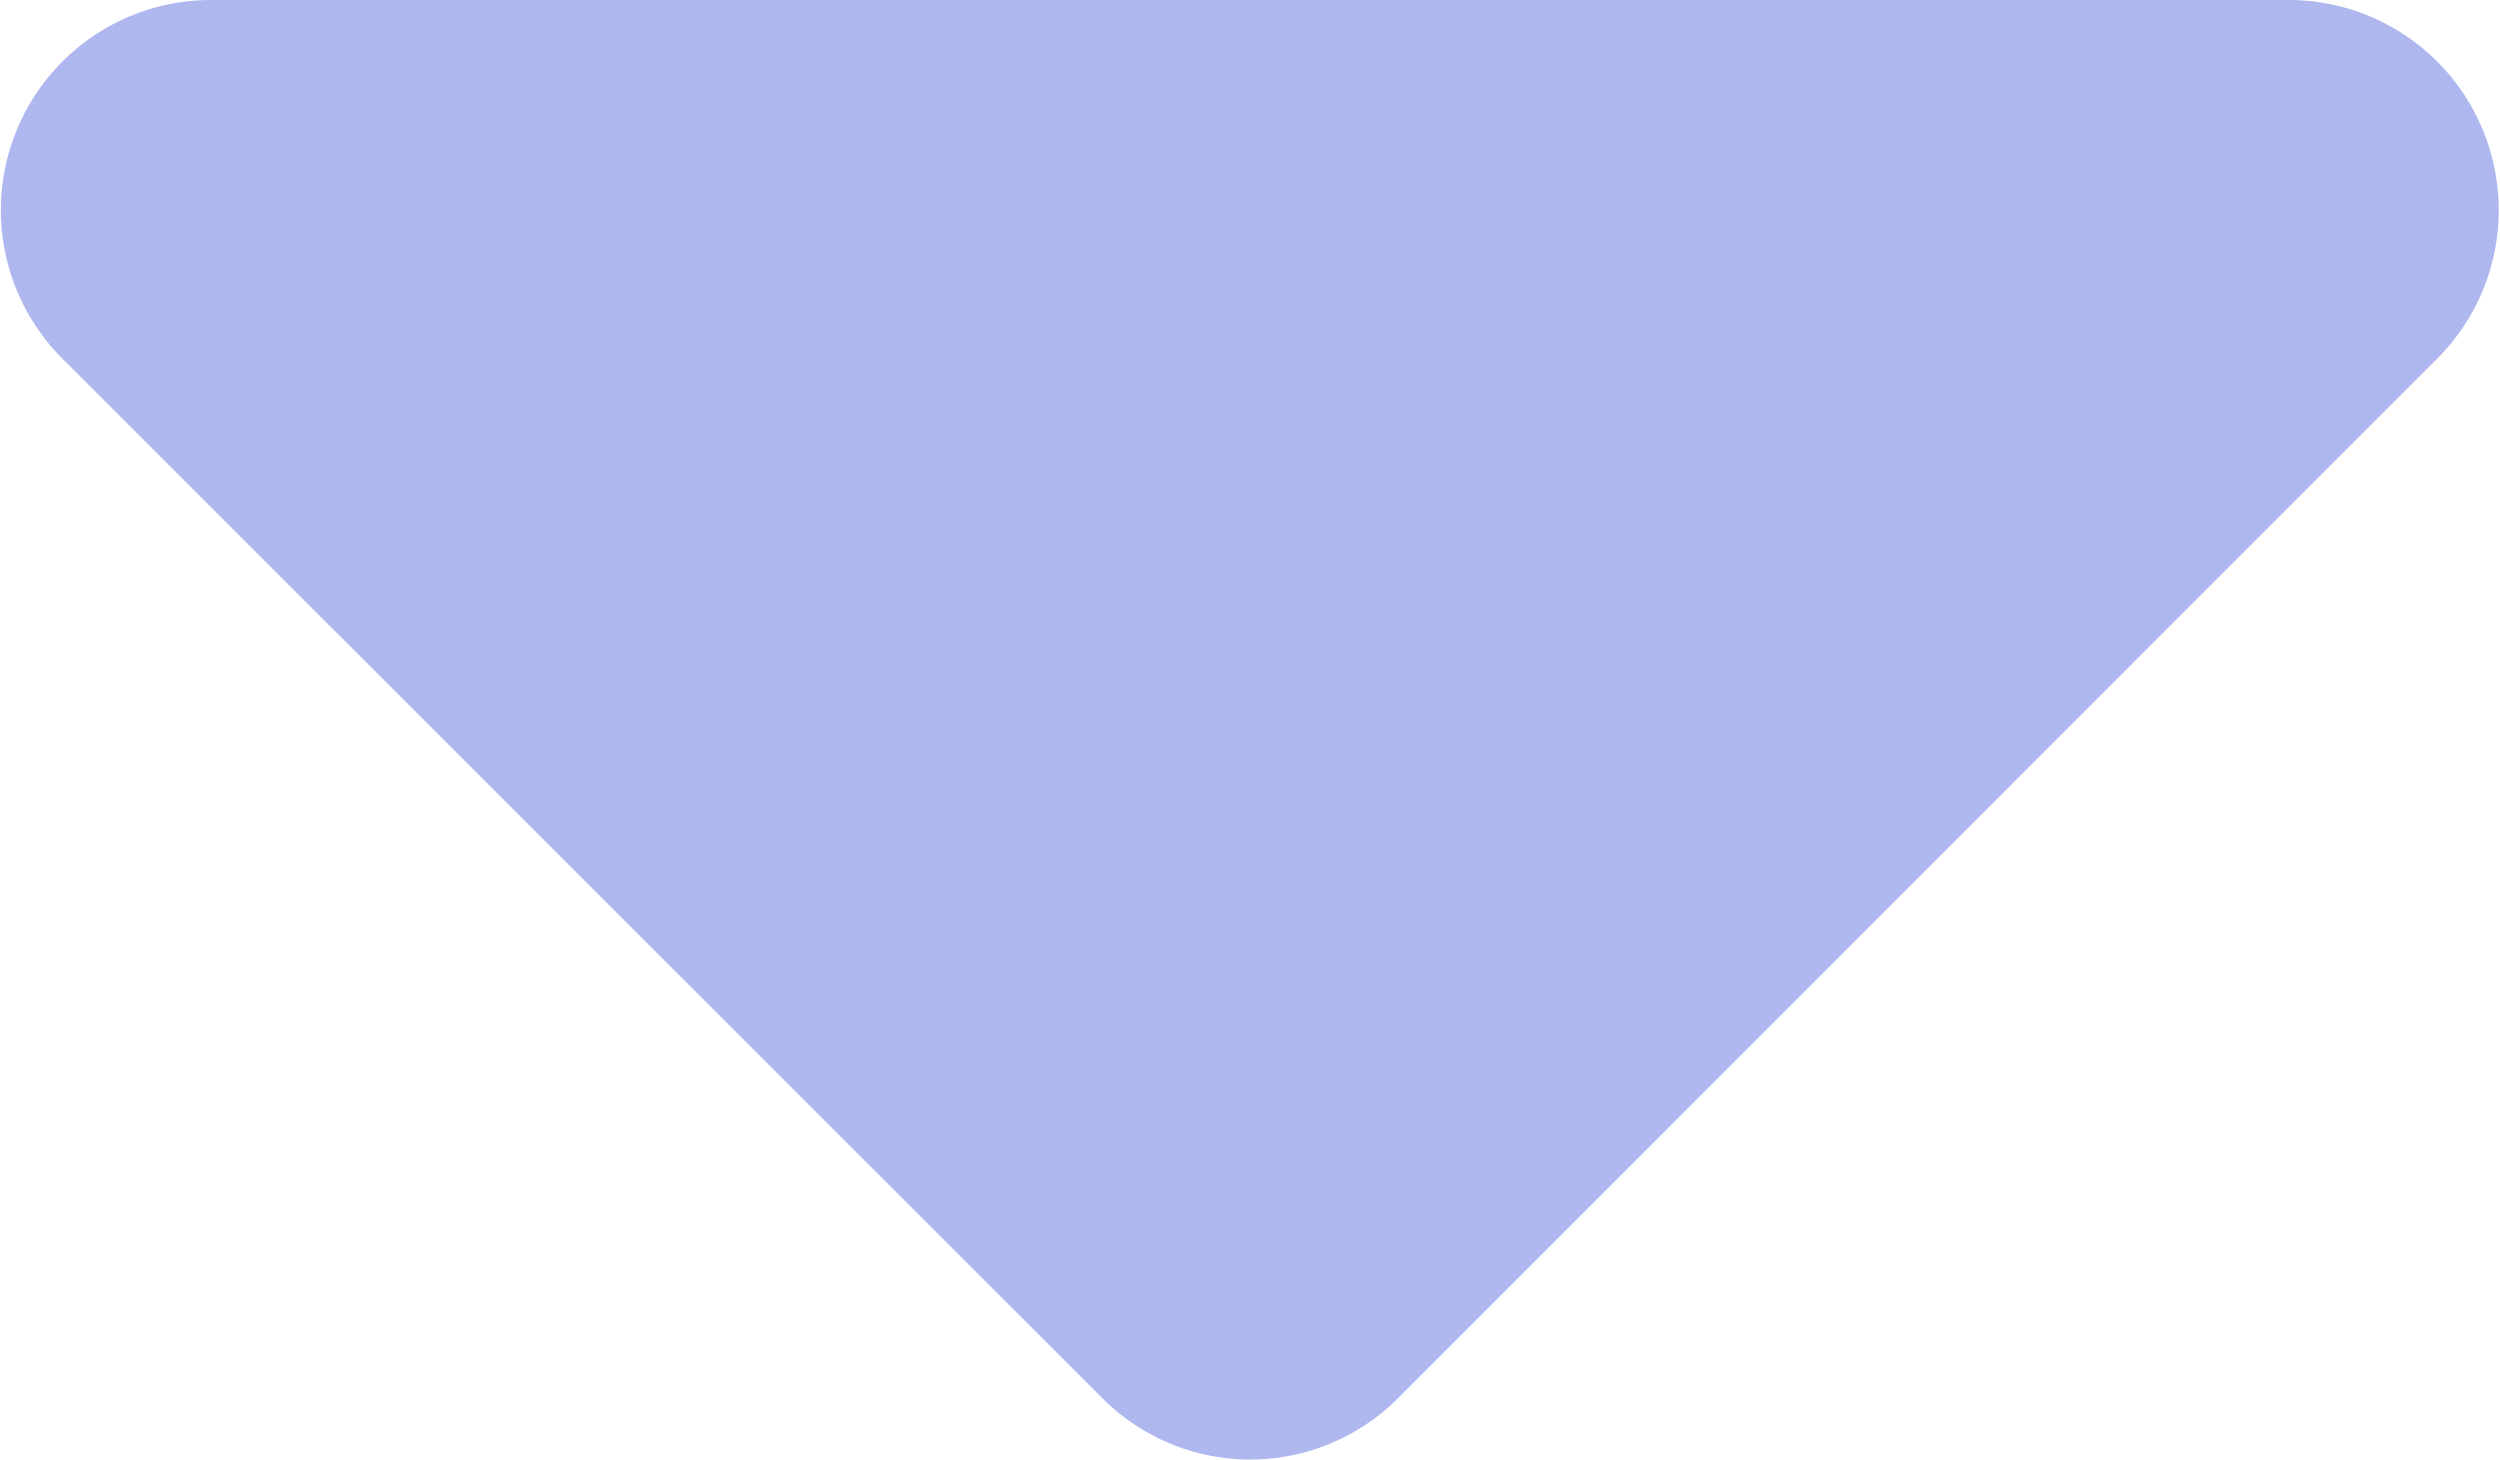 <svg xmlns="http://www.w3.org/2000/svg" width="6.152" height="3.592" viewBox="0 0 6.152 3.592">
  <path id="down_azz" d="M1.708,20.25H6.825a.517.517,0,0,1,.365.881L4.632,23.69a.514.514,0,0,1-.729,0L1.343,21.131A.517.517,0,0,1,1.708,20.25Z" transform="translate(-1.191 -20.25)" fill="#aeb8ef"/>
</svg>
